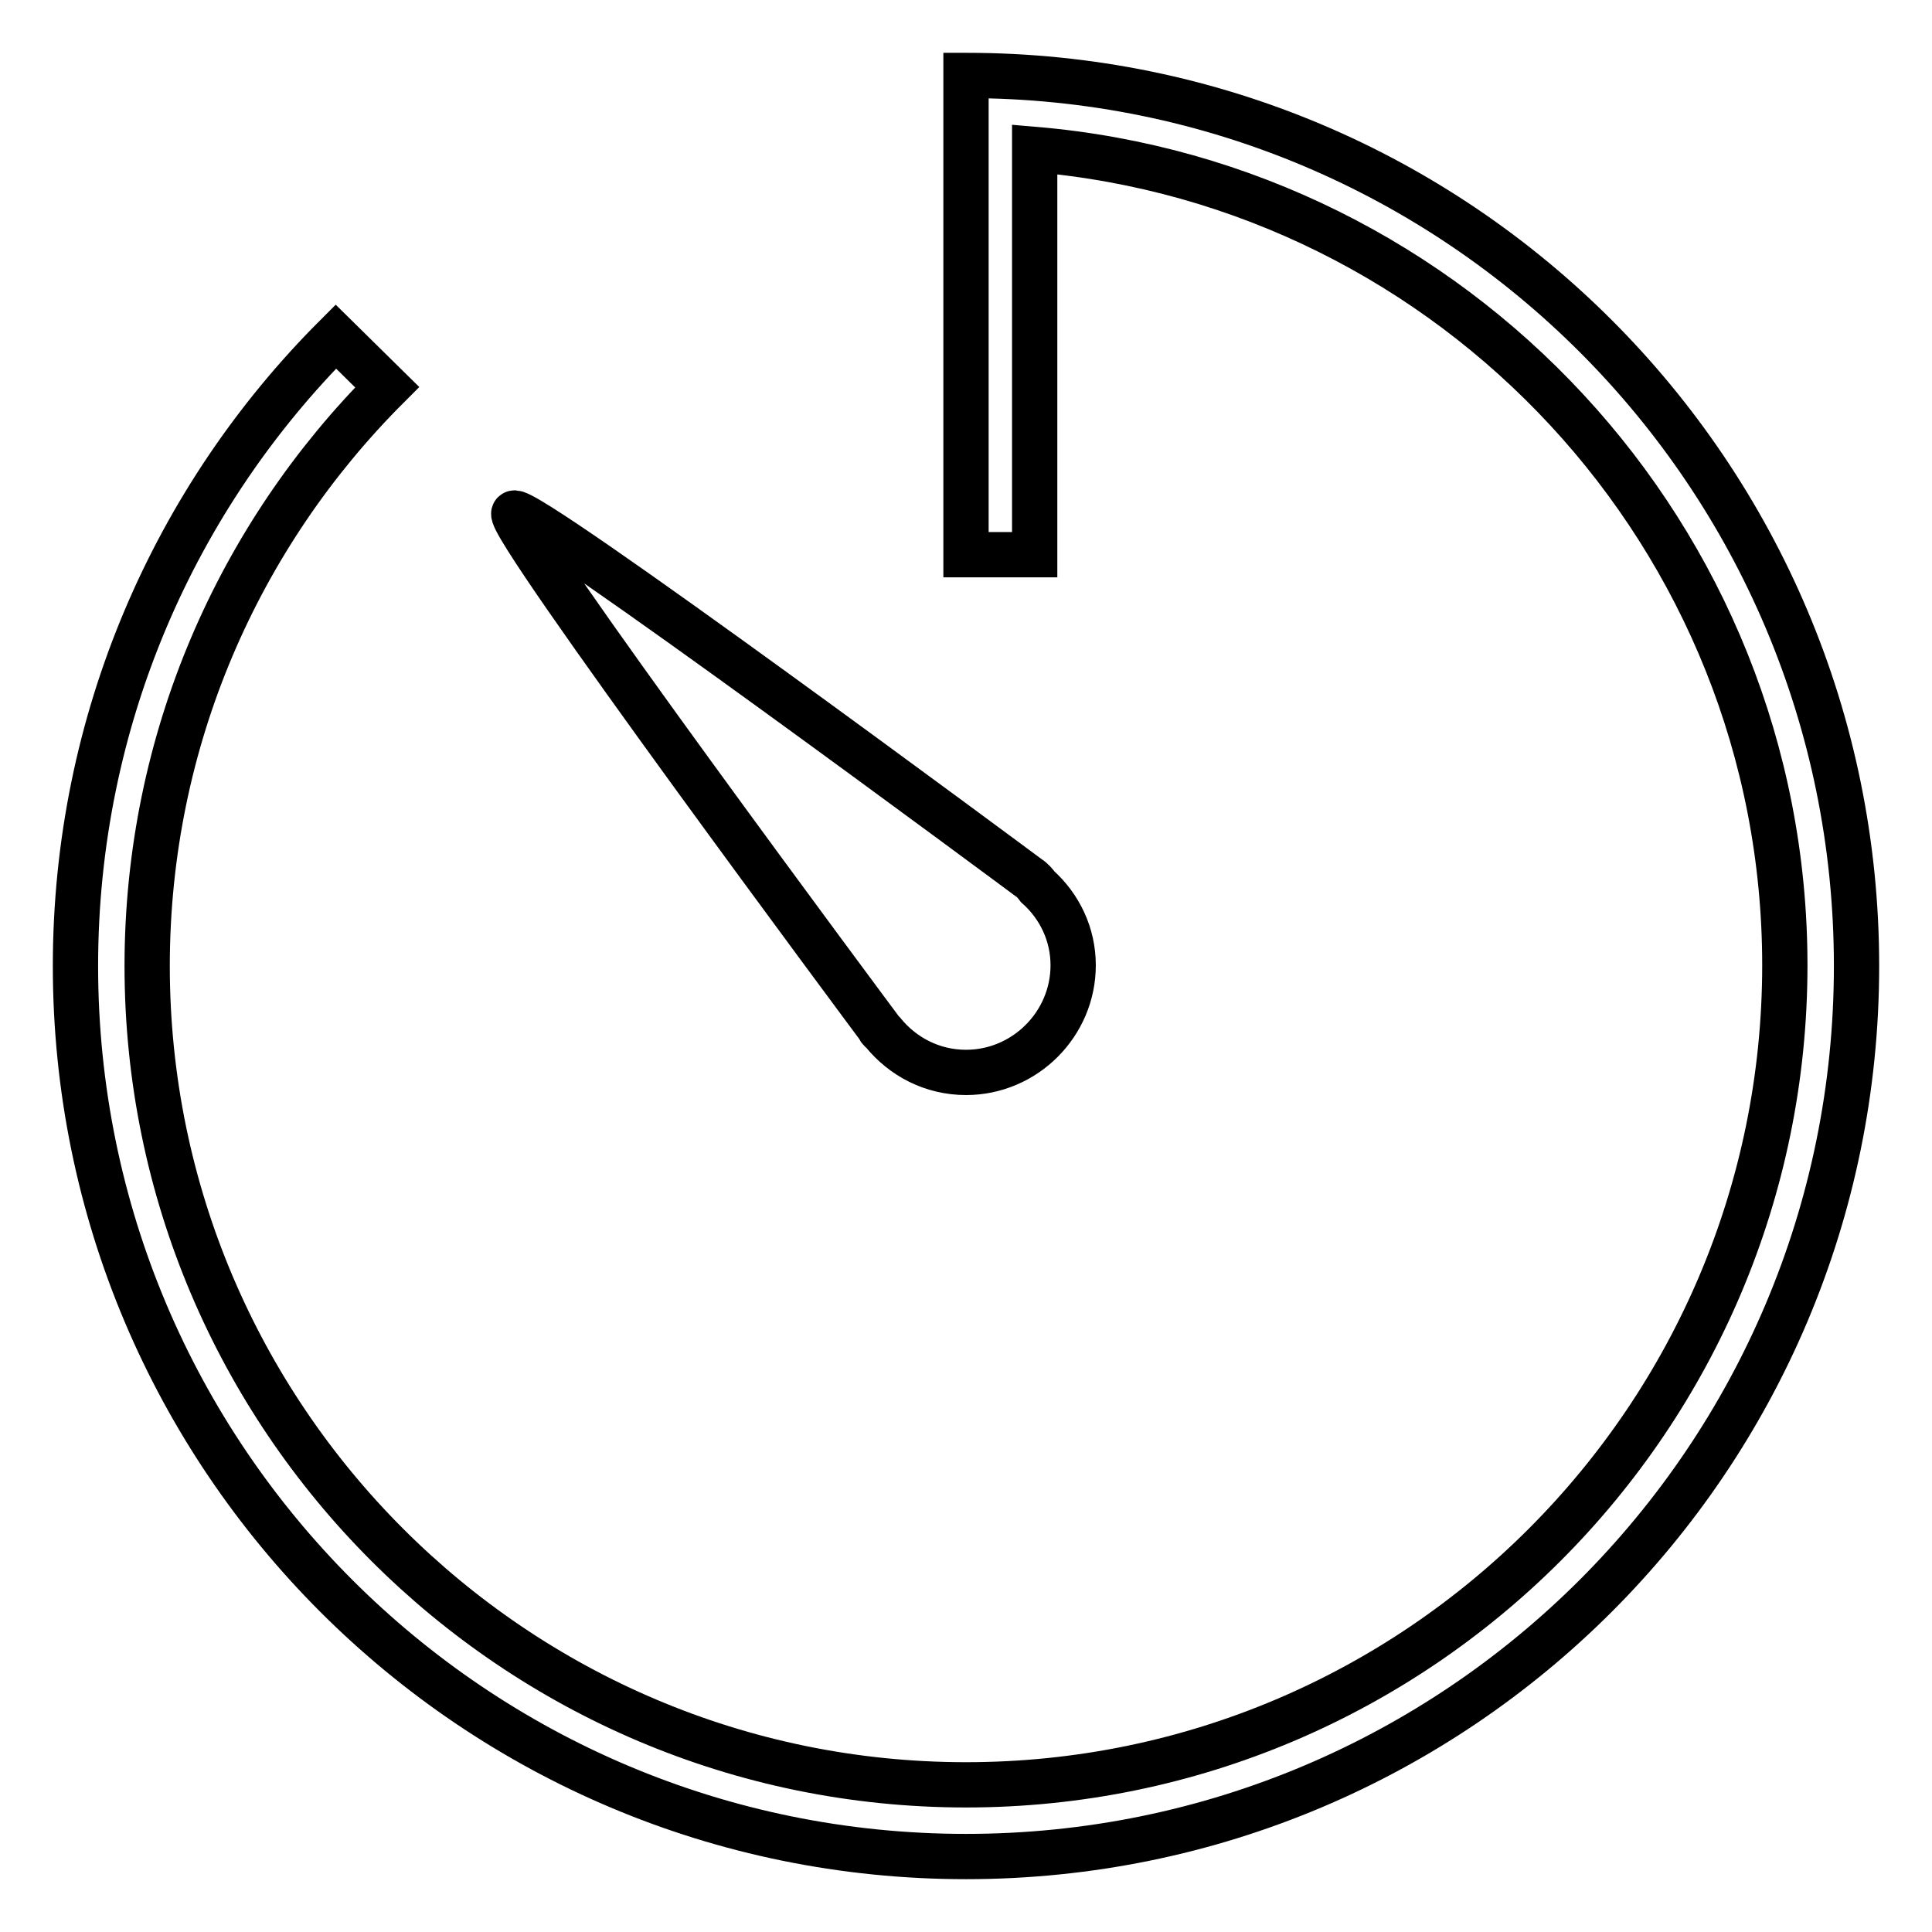 <?xml version="1.0" encoding="utf-8"?>
<!-- Svg Vector Icons : http://www.onlinewebfonts.com/icon -->
<!DOCTYPE svg PUBLIC "-//W3C//DTD SVG 1.1//EN" "http://www.w3.org/Graphics/SVG/1.1/DTD/svg11.dtd">
<svg version="1.1" xmlns="http://www.w3.org/2000/svg" xmlns:xlink="http://www.w3.org/1999/xlink" x="0px" y="0px" viewBox="0 0 256 256" enable-background="new 0 0 256 256" xml:space="preserve">
<g> <path stroke-width="6" fill-opacity="0" stroke="#000000"  d="M117,136.8c2.6,3.2,6.5,5.3,11,5.3c7.8,0,14.2-6.4,14.2-14.2c0-4.1-1.8-7.8-4.7-10.4 c-0.3-0.4-0.7-0.9-1.2-1.2c0,0-66.8-49.6-68.2-48.3s48.4,68.2,48.4,68.2C116.5,136.4,116.8,136.6,117,136.8z M128.1,10L128.1,10 H128v63.5h9.1V19.8c55.5,4.7,99.4,51.3,99.4,108.1c0,59.9-48.6,108.6-108.5,108.6c-59.9,0-108.5-48.7-108.5-108.5 c0-30,12.2-57.1,31.8-76.7l-6.8-6.7C23.2,65.9,10,95.4,10,128c0,65.2,52.8,118,118,118c65.2,0,118-52.8,118-118 C246,62.8,193.2,10,128.1,10z"/></g>
</svg>
